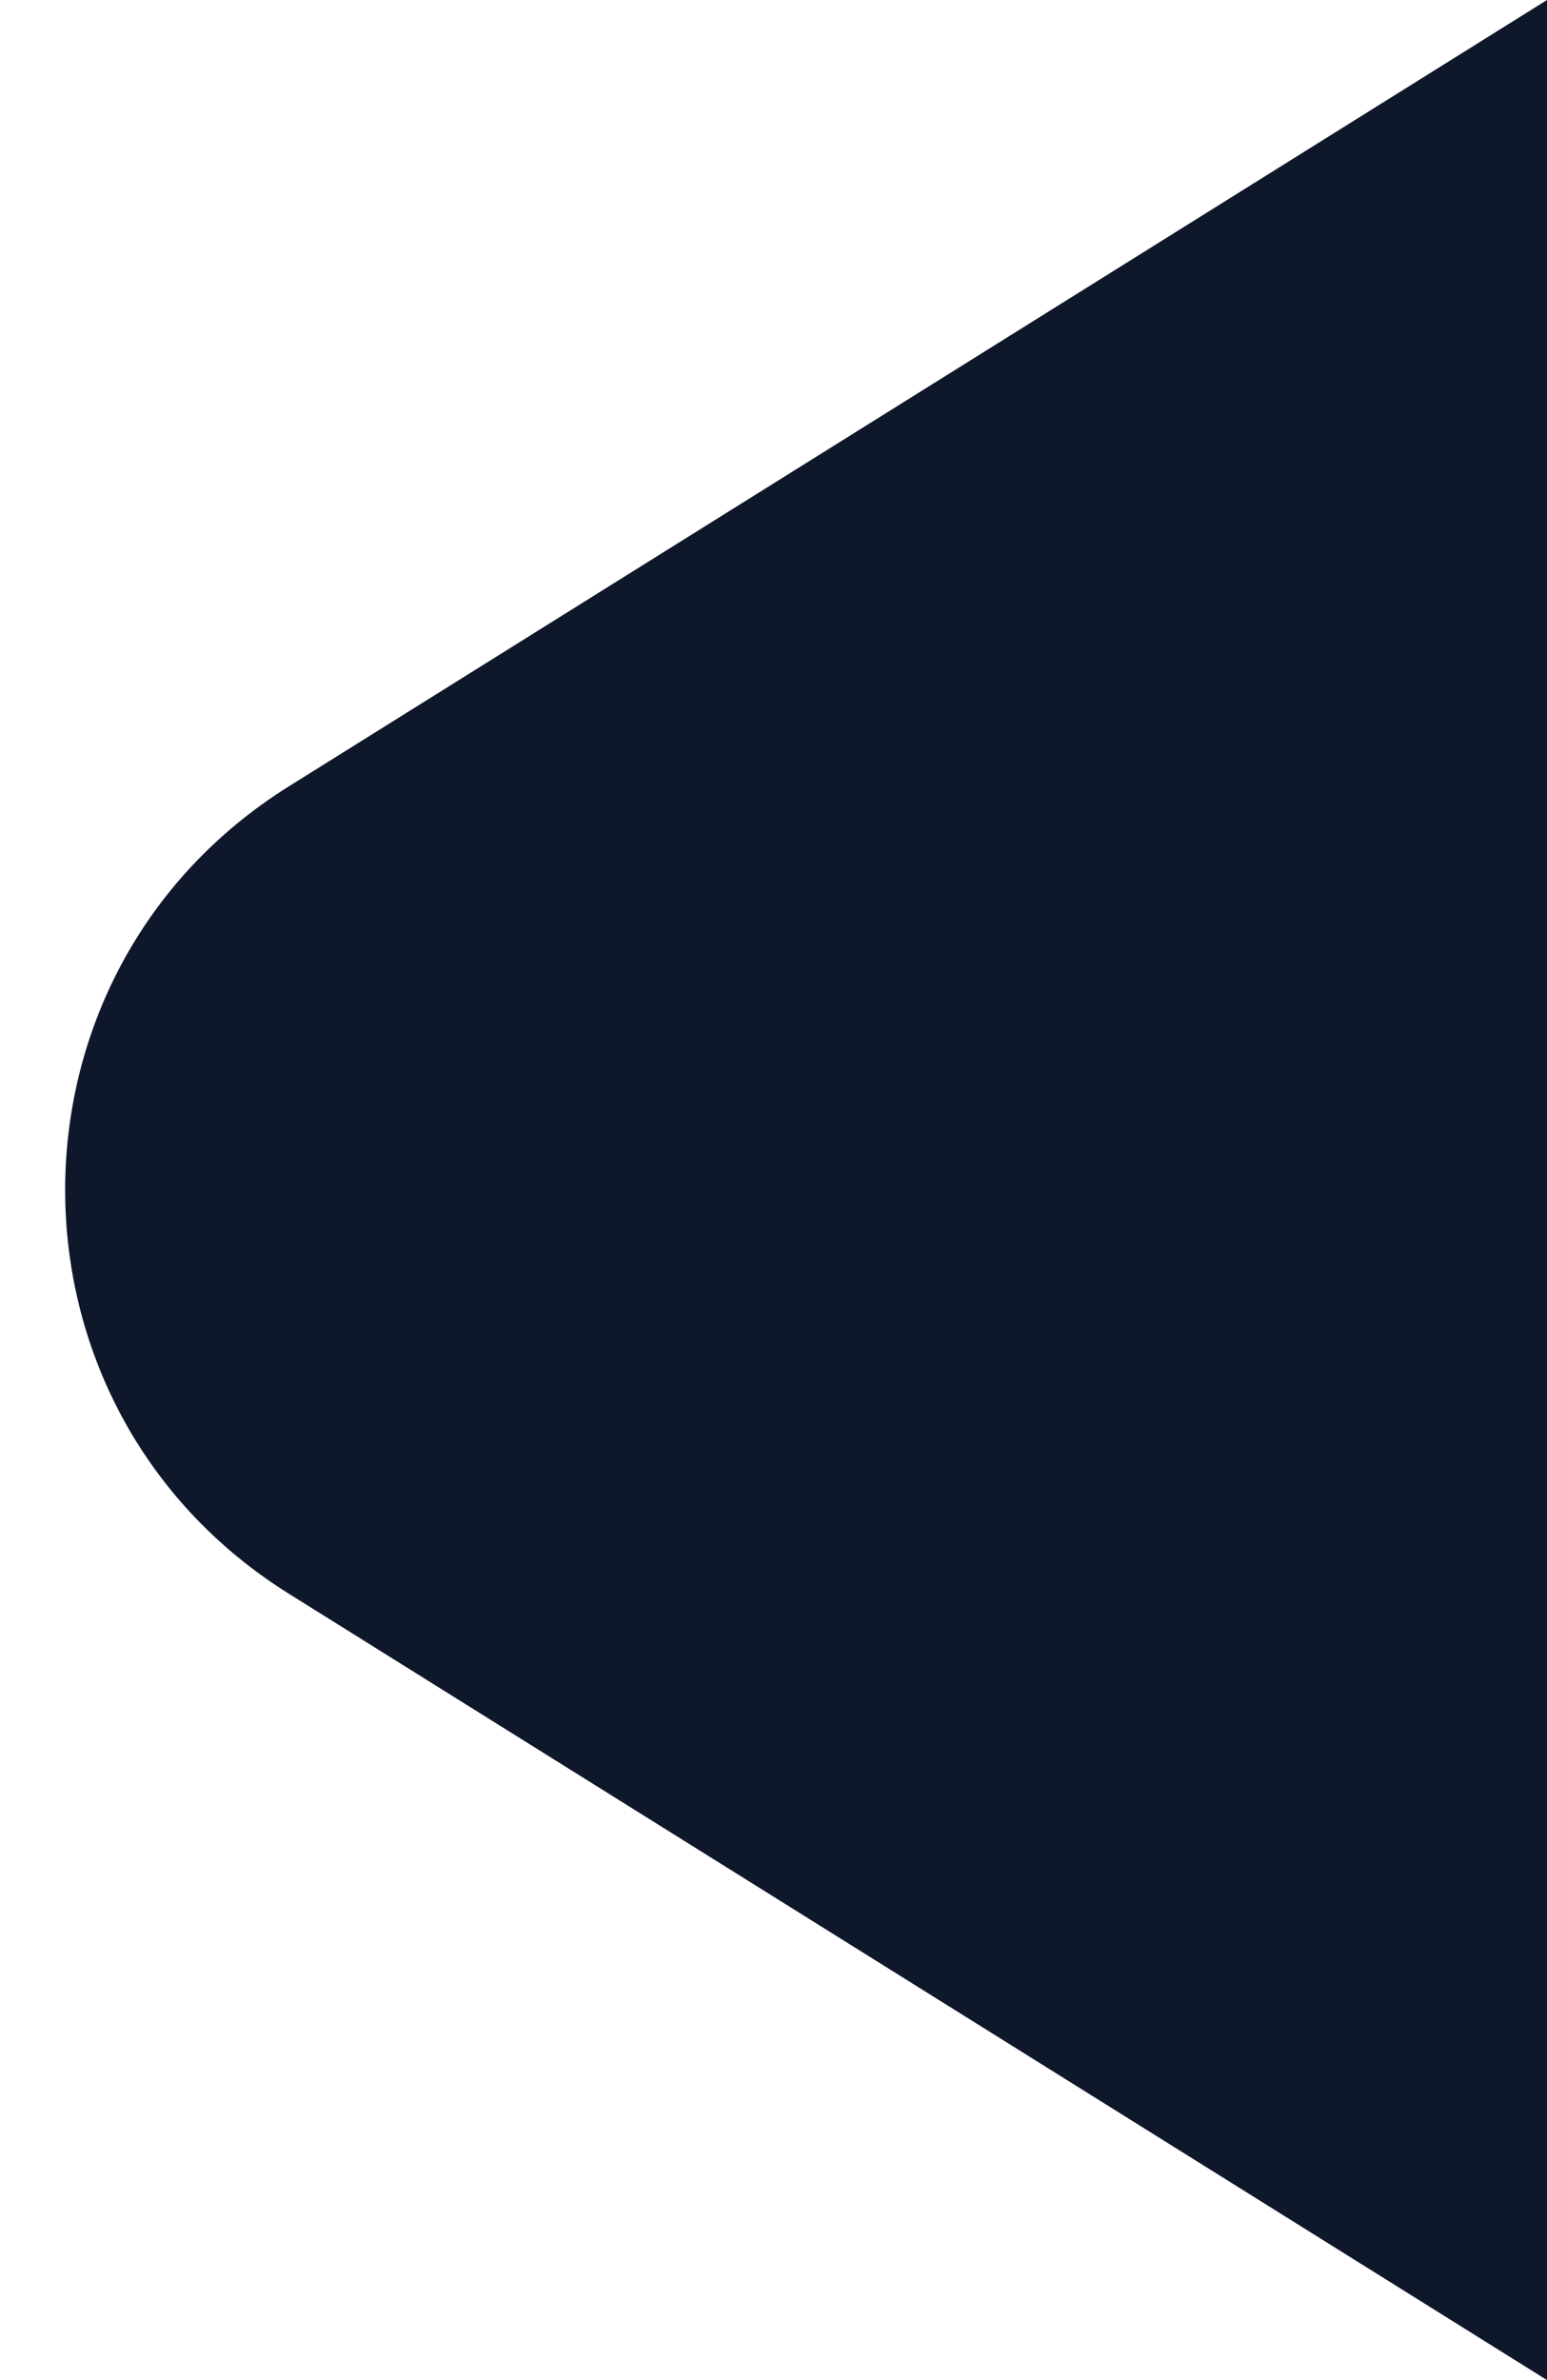 <svg width="13" height="20" viewBox="0 0 13 20" fill="none" xmlns="http://www.w3.org/2000/svg">
<path d="M2.427 13.392C-0.079 11.825 -0.079 8.175 2.427 6.608L13 1.90798e-07L13 20L2.427 13.392Z" fill="#0F172A"/>
</svg>
